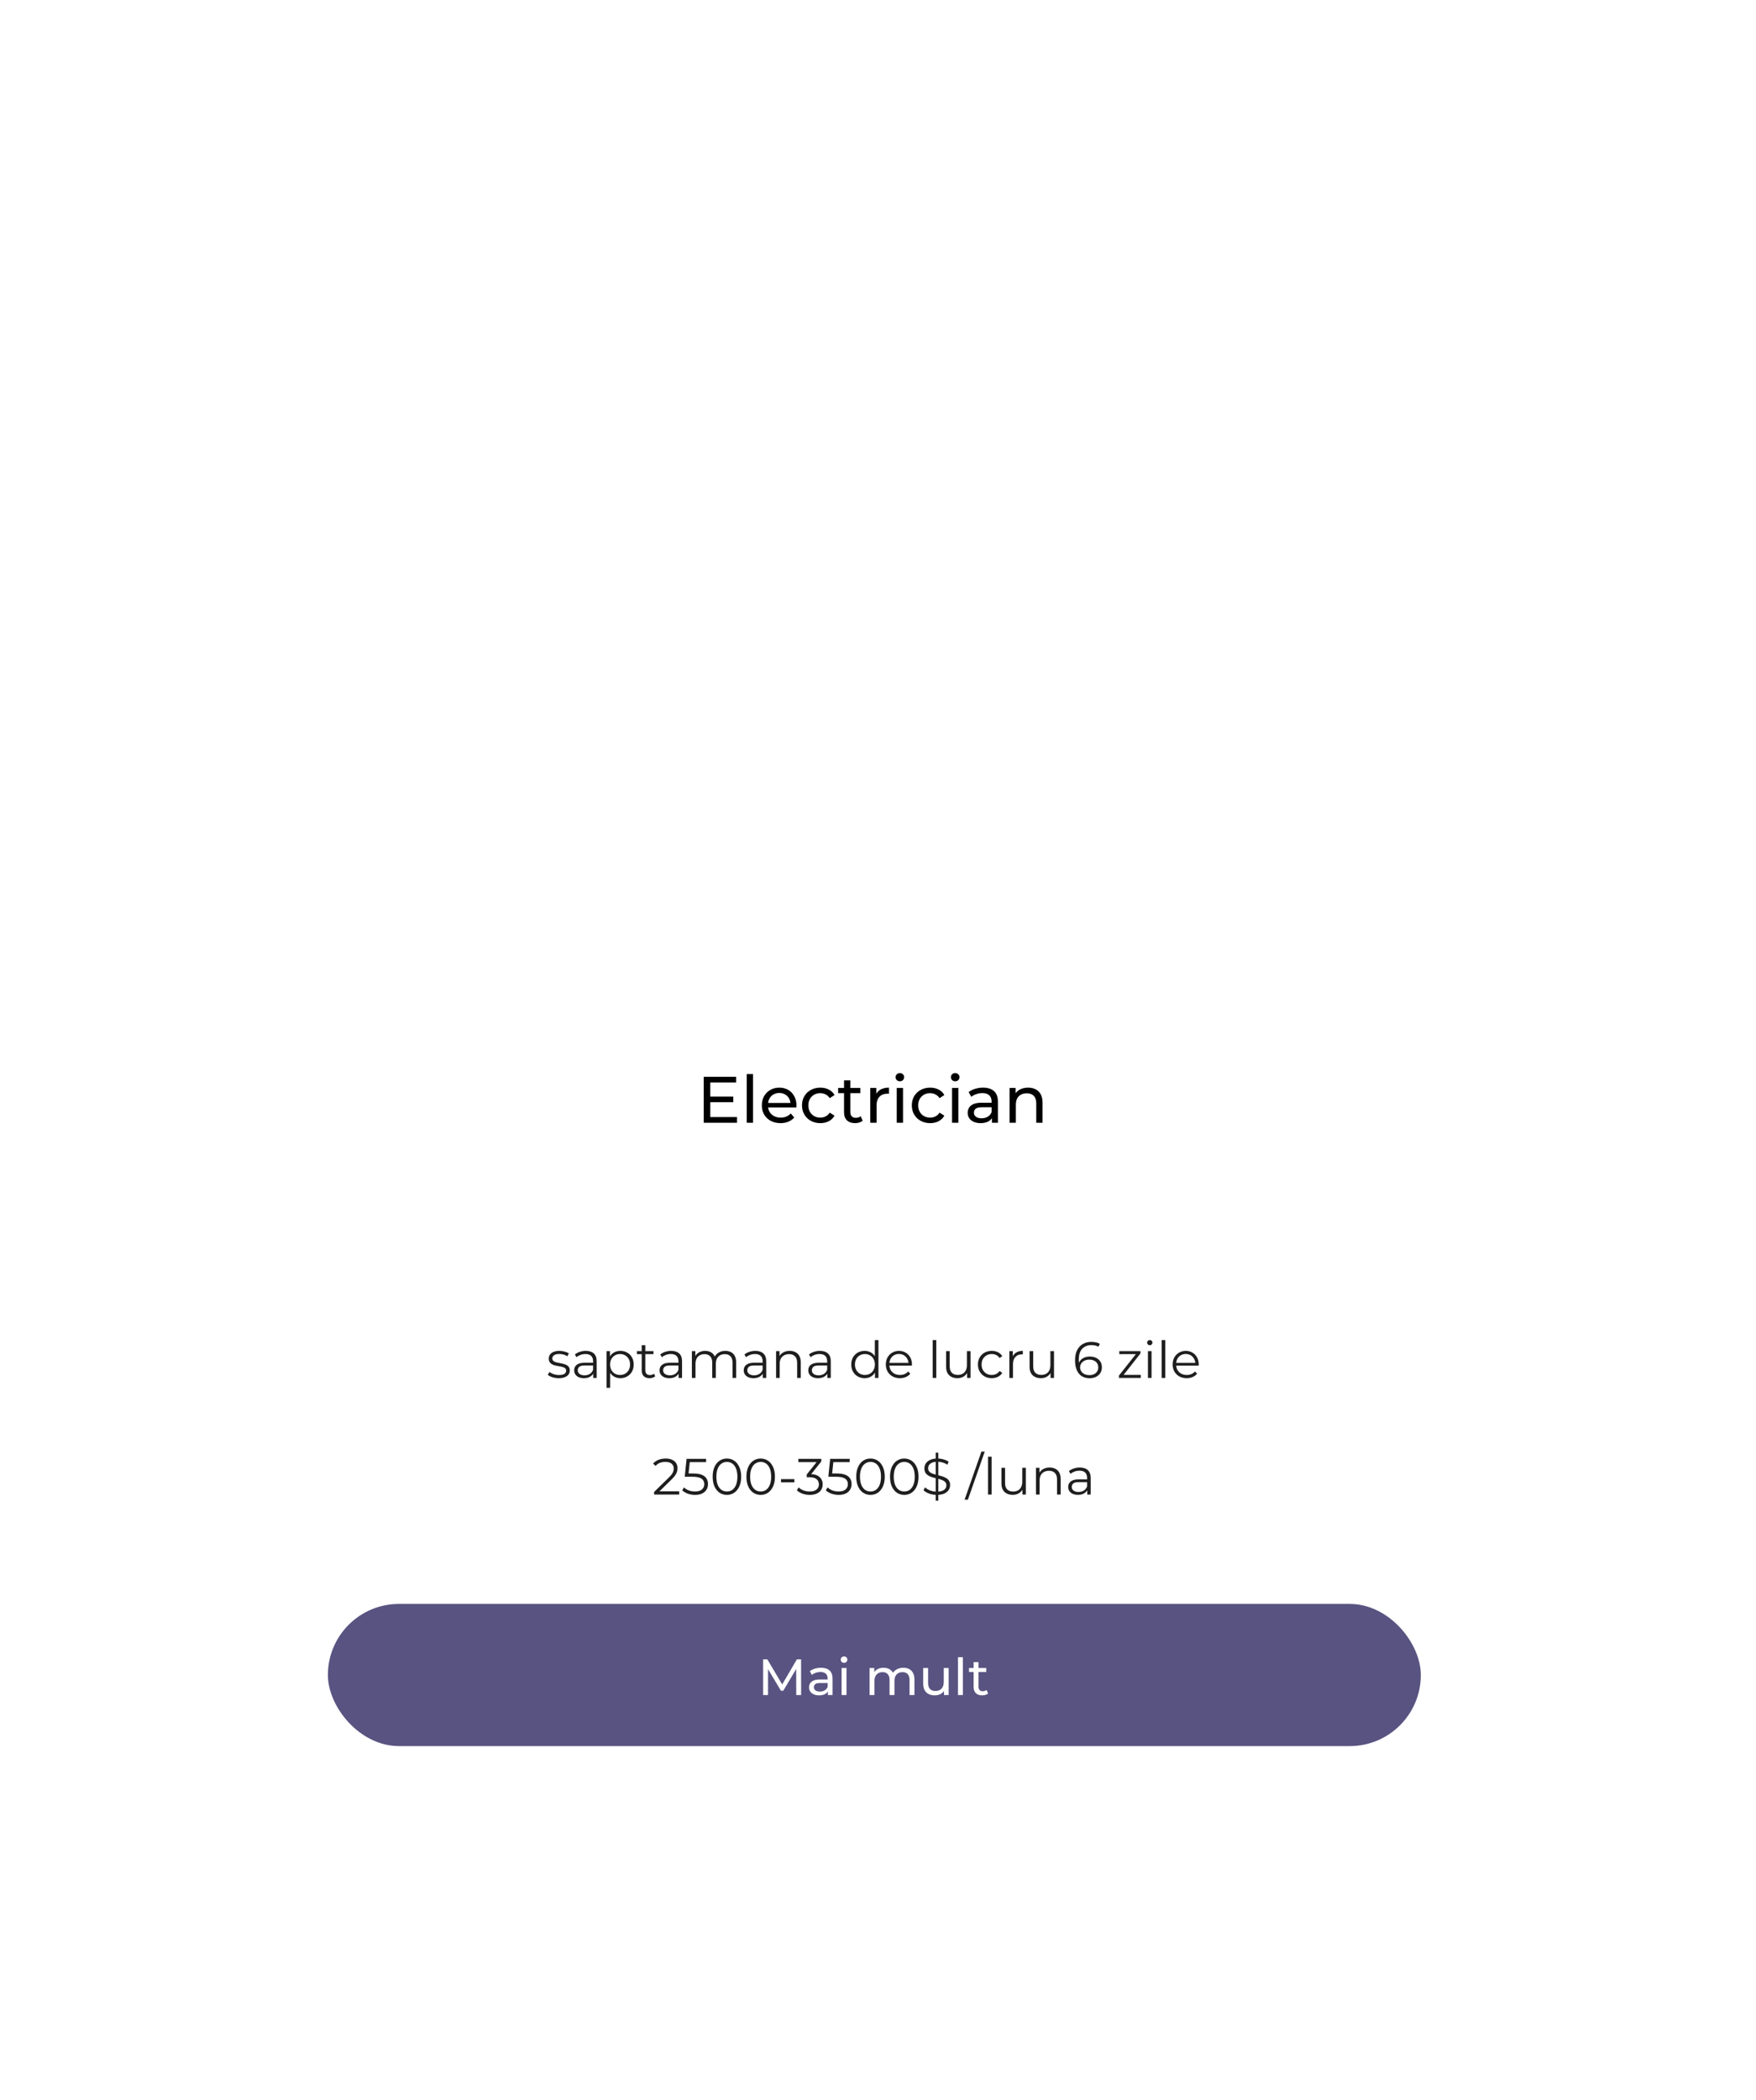<?xml version="1.0" encoding="UTF-8"?> <svg xmlns="http://www.w3.org/2000/svg" width="482" height="576" viewBox="0 0 482 576" fill="none"> <g filter="url(#filter0_dd_89_2)"> <rect x="60" y="64" width="360" height="450" rx="20" fill="white"></rect> </g> <path d="M194.802 300.836H201.282V302.366H194.802V300.836ZM194.964 306.434H202.308V308H193.164V295.4H202.056V296.966H194.964V306.434ZM204.971 308V294.644H206.699V308H204.971ZM214.246 308.108C213.226 308.108 212.326 307.898 211.546 307.478C210.778 307.058 210.178 306.482 209.746 305.75C209.326 305.018 209.116 304.178 209.116 303.23C209.116 302.282 209.32 301.442 209.728 300.71C210.148 299.978 210.718 299.408 211.438 299C212.17 298.58 212.992 298.37 213.904 298.37C214.828 298.37 215.644 298.574 216.352 298.982C217.06 299.39 217.612 299.966 218.008 300.71C218.416 301.442 218.62 302.3 218.62 303.284C218.62 303.356 218.614 303.44 218.602 303.536C218.602 303.632 218.596 303.722 218.584 303.806H210.466V302.564H217.684L216.982 302.996C216.994 302.384 216.868 301.838 216.604 301.358C216.34 300.878 215.974 300.506 215.506 300.242C215.05 299.966 214.516 299.828 213.904 299.828C213.304 299.828 212.77 299.966 212.302 300.242C211.834 300.506 211.468 300.884 211.204 301.376C210.94 301.856 210.808 302.408 210.808 303.032V303.32C210.808 303.956 210.952 304.526 211.24 305.03C211.54 305.522 211.954 305.906 212.482 306.182C213.01 306.458 213.616 306.596 214.3 306.596C214.864 306.596 215.374 306.5 215.83 306.308C216.298 306.116 216.706 305.828 217.054 305.444L218.008 306.56C217.576 307.064 217.036 307.448 216.388 307.712C215.752 307.976 215.038 308.108 214.246 308.108ZM225.178 308.108C224.206 308.108 223.336 307.898 222.568 307.478C221.812 307.058 221.218 306.482 220.786 305.75C220.354 305.018 220.138 304.178 220.138 303.23C220.138 302.282 220.354 301.442 220.786 300.71C221.218 299.978 221.812 299.408 222.568 299C223.336 298.58 224.206 298.37 225.178 298.37C226.042 298.37 226.81 298.544 227.482 298.892C228.166 299.228 228.694 299.732 229.066 300.404L227.752 301.25C227.44 300.782 227.056 300.44 226.6 300.224C226.156 299.996 225.676 299.882 225.16 299.882C224.536 299.882 223.978 300.02 223.486 300.296C222.994 300.572 222.604 300.962 222.316 301.466C222.028 301.958 221.884 302.546 221.884 303.23C221.884 303.914 222.028 304.508 222.316 305.012C222.604 305.516 222.994 305.906 223.486 306.182C223.978 306.458 224.536 306.596 225.16 306.596C225.676 306.596 226.156 306.488 226.6 306.272C227.056 306.044 227.44 305.696 227.752 305.228L229.066 306.056C228.694 306.716 228.166 307.226 227.482 307.586C226.81 307.934 226.042 308.108 225.178 308.108ZM234.702 308.108C233.742 308.108 232.998 307.85 232.47 307.334C231.942 306.818 231.678 306.08 231.678 305.12V296.372H233.406V305.048C233.406 305.564 233.532 305.96 233.784 306.236C234.048 306.512 234.42 306.65 234.9 306.65C235.44 306.65 235.89 306.5 236.25 306.2L236.79 307.442C236.526 307.67 236.208 307.838 235.836 307.946C235.476 308.054 235.098 308.108 234.702 308.108ZM230.058 299.882V298.46H236.142V299.882H230.058ZM238.879 308V298.46H240.535V301.052L240.373 300.404C240.637 299.744 241.081 299.24 241.705 298.892C242.329 298.544 243.097 298.37 244.009 298.37V300.044C243.937 300.032 243.865 300.026 243.793 300.026C243.733 300.026 243.673 300.026 243.613 300.026C242.689 300.026 241.957 300.302 241.417 300.854C240.877 301.406 240.607 302.204 240.607 303.248V308H238.879ZM246.139 308V298.46H247.867V308H246.139ZM247.003 296.624C246.667 296.624 246.385 296.516 246.157 296.3C245.941 296.084 245.833 295.82 245.833 295.508C245.833 295.184 245.941 294.914 246.157 294.698C246.385 294.482 246.667 294.374 247.003 294.374C247.339 294.374 247.615 294.482 247.831 294.698C248.059 294.902 248.173 295.16 248.173 295.472C248.173 295.796 248.065 296.072 247.849 296.3C247.633 296.516 247.351 296.624 247.003 296.624ZM255.324 308.108C254.352 308.108 253.482 307.898 252.714 307.478C251.958 307.058 251.364 306.482 250.932 305.75C250.5 305.018 250.284 304.178 250.284 303.23C250.284 302.282 250.5 301.442 250.932 300.71C251.364 299.978 251.958 299.408 252.714 299C253.482 298.58 254.352 298.37 255.324 298.37C256.188 298.37 256.956 298.544 257.628 298.892C258.312 299.228 258.84 299.732 259.212 300.404L257.898 301.25C257.586 300.782 257.202 300.44 256.746 300.224C256.302 299.996 255.822 299.882 255.306 299.882C254.682 299.882 254.124 300.02 253.632 300.296C253.14 300.572 252.75 300.962 252.462 301.466C252.174 301.958 252.03 302.546 252.03 303.23C252.03 303.914 252.174 304.508 252.462 305.012C252.75 305.516 253.14 305.906 253.632 306.182C254.124 306.458 254.682 306.596 255.306 306.596C255.822 306.596 256.302 306.488 256.746 306.272C257.202 306.044 257.586 305.696 257.898 305.228L259.212 306.056C258.84 306.716 258.312 307.226 257.628 307.586C256.956 307.934 256.188 308.108 255.324 308.108ZM261.326 308V298.46H263.054V308H261.326ZM262.19 296.624C261.854 296.624 261.572 296.516 261.344 296.3C261.128 296.084 261.02 295.82 261.02 295.508C261.02 295.184 261.128 294.914 261.344 294.698C261.572 294.482 261.854 294.374 262.19 294.374C262.526 294.374 262.802 294.482 263.018 294.698C263.246 294.902 263.36 295.16 263.36 295.472C263.36 295.796 263.252 296.072 263.036 296.3C262.82 296.516 262.538 296.624 262.19 296.624ZM272.276 308V305.984L272.186 305.606V302.168C272.186 301.436 271.97 300.872 271.538 300.476C271.118 300.068 270.482 299.864 269.63 299.864C269.066 299.864 268.514 299.96 267.974 300.152C267.434 300.332 266.978 300.578 266.606 300.89L265.886 299.594C266.378 299.198 266.966 298.898 267.65 298.694C268.346 298.478 269.072 298.37 269.828 298.37C271.136 298.37 272.144 298.688 272.852 299.324C273.56 299.96 273.914 300.932 273.914 302.24V308H272.276ZM269.144 308.108C268.436 308.108 267.812 307.988 267.272 307.748C266.744 307.508 266.336 307.178 266.048 306.758C265.76 306.326 265.616 305.84 265.616 305.3C265.616 304.784 265.736 304.316 265.976 303.896C266.228 303.476 266.63 303.14 267.182 302.888C267.746 302.636 268.502 302.51 269.45 302.51H272.474V303.752H269.522C268.658 303.752 268.076 303.896 267.776 304.184C267.476 304.472 267.326 304.82 267.326 305.228C267.326 305.696 267.512 306.074 267.884 306.362C268.256 306.638 268.772 306.776 269.432 306.776C270.08 306.776 270.644 306.632 271.124 306.344C271.616 306.056 271.97 305.636 272.186 305.084L272.528 306.272C272.3 306.836 271.898 307.286 271.322 307.622C270.746 307.946 270.02 308.108 269.144 308.108ZM282.206 298.37C282.986 298.37 283.67 298.52 284.258 298.82C284.858 299.12 285.326 299.576 285.662 300.188C285.998 300.8 286.166 301.574 286.166 302.51V308H284.438V302.708C284.438 301.784 284.21 301.088 283.754 300.62C283.31 300.152 282.68 299.918 281.864 299.918C281.252 299.918 280.718 300.038 280.262 300.278C279.806 300.518 279.452 300.872 279.2 301.34C278.96 301.808 278.84 302.39 278.84 303.086V308H277.112V298.46H278.768V301.034L278.498 300.35C278.81 299.726 279.29 299.24 279.938 298.892C280.586 298.544 281.342 298.37 282.206 298.37Z" fill="black"></path> <rect x="90" y="440" width="300" height="39" rx="19.5" fill="#595381"></rect> <path d="M209.47 465V455.2H210.618L215.014 462.606H214.398L218.738 455.2H219.886L219.9 465H218.556L218.542 457.314H218.864L215 463.81H214.356L210.464 457.314H210.814V465H209.47ZM227.251 465V463.432L227.181 463.138V460.464C227.181 459.895 227.013 459.456 226.677 459.148C226.35 458.831 225.856 458.672 225.193 458.672C224.754 458.672 224.325 458.747 223.905 458.896C223.485 459.036 223.13 459.227 222.841 459.47L222.281 458.462C222.664 458.154 223.121 457.921 223.653 457.762C224.194 457.594 224.759 457.51 225.347 457.51C226.364 457.51 227.148 457.757 227.699 458.252C228.25 458.747 228.525 459.503 228.525 460.52V465H227.251ZM224.815 465.084C224.264 465.084 223.779 464.991 223.359 464.804C222.948 464.617 222.631 464.361 222.407 464.034C222.183 463.698 222.071 463.32 222.071 462.9C222.071 462.499 222.164 462.135 222.351 461.808C222.547 461.481 222.86 461.22 223.289 461.024C223.728 460.828 224.316 460.73 225.053 460.73H227.405V461.696H225.109C224.437 461.696 223.984 461.808 223.751 462.032C223.518 462.256 223.401 462.527 223.401 462.844C223.401 463.208 223.546 463.502 223.835 463.726C224.124 463.941 224.526 464.048 225.039 464.048C225.543 464.048 225.982 463.936 226.355 463.712C226.738 463.488 227.013 463.161 227.181 462.732L227.447 463.656C227.27 464.095 226.957 464.445 226.509 464.706C226.061 464.958 225.496 465.084 224.815 465.084ZM231.012 465V457.58H232.356V465H231.012ZM231.684 456.152C231.423 456.152 231.204 456.068 231.026 455.9C230.858 455.732 230.774 455.527 230.774 455.284C230.774 455.032 230.858 454.822 231.026 454.654C231.204 454.486 231.423 454.402 231.684 454.402C231.946 454.402 232.16 454.486 232.328 454.654C232.506 454.813 232.594 455.013 232.594 455.256C232.594 455.508 232.51 455.723 232.342 455.9C232.174 456.068 231.955 456.152 231.684 456.152ZM247.964 457.51C248.562 457.51 249.089 457.627 249.546 457.86C250.004 458.093 250.358 458.448 250.61 458.924C250.872 459.4 251.002 460.002 251.002 460.73V465H249.658V460.884C249.658 460.165 249.49 459.624 249.154 459.26C248.818 458.896 248.347 458.714 247.74 458.714C247.292 458.714 246.9 458.807 246.564 458.994C246.228 459.181 245.967 459.456 245.78 459.82C245.603 460.184 245.514 460.637 245.514 461.178V465H244.17V460.884C244.17 460.165 244.002 459.624 243.666 459.26C243.34 458.896 242.868 458.714 242.252 458.714C241.814 458.714 241.426 458.807 241.09 458.994C240.754 459.181 240.493 459.456 240.306 459.82C240.12 460.184 240.026 460.637 240.026 461.178V465H238.682V457.58H239.97V459.554L239.76 459.05C239.994 458.565 240.353 458.187 240.838 457.916C241.324 457.645 241.888 457.51 242.532 457.51C243.242 457.51 243.853 457.687 244.366 458.042C244.88 458.387 245.216 458.915 245.374 459.624L244.828 459.4C245.052 458.831 245.444 458.373 246.004 458.028C246.564 457.683 247.218 457.51 247.964 457.51ZM256.597 465.084C255.963 465.084 255.403 464.967 254.917 464.734C254.441 464.501 254.068 464.146 253.797 463.67C253.536 463.185 253.405 462.578 253.405 461.85V457.58H254.749V461.696C254.749 462.424 254.922 462.97 255.267 463.334C255.622 463.698 256.117 463.88 256.751 463.88C257.218 463.88 257.624 463.787 257.969 463.6C258.315 463.404 258.581 463.124 258.767 462.76C258.954 462.387 259.047 461.939 259.047 461.416V457.58H260.391V465H259.117V462.998L259.327 463.53C259.085 464.025 258.721 464.407 258.235 464.678C257.75 464.949 257.204 465.084 256.597 465.084ZM262.95 465V454.612H264.294V465H262.95ZM269.599 465.084C268.853 465.084 268.274 464.883 267.863 464.482C267.453 464.081 267.247 463.507 267.247 462.76V455.956H268.591V462.704C268.591 463.105 268.689 463.413 268.885 463.628C269.091 463.843 269.38 463.95 269.753 463.95C270.173 463.95 270.523 463.833 270.803 463.6L271.223 464.566C271.018 464.743 270.771 464.874 270.481 464.958C270.201 465.042 269.907 465.084 269.599 465.084ZM265.987 458.686V457.58H270.719V458.686H265.987Z" fill="white"></path> <path opacity="0.88" d="M179.546 410V409.286L183.62 405.296C183.993 404.932 184.273 404.615 184.46 404.344C184.647 404.064 184.773 403.803 184.838 403.56C184.903 403.317 184.936 403.089 184.936 402.874C184.936 402.305 184.74 401.857 184.348 401.53C183.965 401.203 183.396 401.04 182.64 401.04C182.061 401.04 181.548 401.129 181.1 401.306C180.661 401.483 180.283 401.759 179.966 402.132L179.252 401.516C179.635 401.068 180.125 400.723 180.722 400.48C181.319 400.237 181.987 400.116 182.724 400.116C183.387 400.116 183.961 400.223 184.446 400.438C184.931 400.643 185.305 400.947 185.566 401.348C185.837 401.749 185.972 402.221 185.972 402.762C185.972 403.079 185.925 403.392 185.832 403.7C185.748 404.008 185.589 404.335 185.356 404.68C185.132 405.016 184.801 405.399 184.362 405.828L180.624 409.496L180.344 409.104H186.42V410H179.546ZM190.779 410.084C190.079 410.084 189.412 409.972 188.777 409.748C188.142 409.515 187.638 409.207 187.265 408.824L187.755 408.026C188.063 408.353 188.483 408.623 189.015 408.838C189.556 409.053 190.14 409.16 190.765 409.16C191.596 409.16 192.226 408.978 192.655 408.614C193.094 408.241 193.313 407.755 193.313 407.158C193.313 406.738 193.21 406.379 193.005 406.08C192.809 405.772 192.473 405.534 191.997 405.366C191.521 405.198 190.868 405.114 190.037 405.114H187.951L188.455 400.2H193.817V401.096H188.861L189.379 400.606L188.945 404.722L188.427 404.218H190.261C191.25 404.218 192.044 404.339 192.641 404.582C193.238 404.825 193.668 405.165 193.929 405.604C194.2 406.033 194.335 406.537 194.335 407.116C194.335 407.667 194.204 408.171 193.943 408.628C193.682 409.076 193.29 409.431 192.767 409.692C192.244 409.953 191.582 410.084 190.779 410.084ZM199.521 410.084C198.765 410.084 198.093 409.888 197.505 409.496C196.917 409.095 196.455 408.525 196.119 407.788C195.783 407.041 195.615 406.145 195.615 405.1C195.615 404.055 195.783 403.163 196.119 402.426C196.455 401.679 196.917 401.11 197.505 400.718C198.093 400.317 198.765 400.116 199.521 400.116C200.277 400.116 200.949 400.317 201.537 400.718C202.125 401.11 202.587 401.679 202.923 402.426C203.268 403.163 203.441 404.055 203.441 405.1C203.441 406.145 203.268 407.041 202.923 407.788C202.587 408.525 202.125 409.095 201.537 409.496C200.949 409.888 200.277 410.084 199.521 410.084ZM199.521 409.16C200.099 409.16 200.603 409.006 201.033 408.698C201.462 408.381 201.798 407.923 202.041 407.326C202.283 406.719 202.405 405.977 202.405 405.1C202.405 404.223 202.283 403.485 202.041 402.888C201.798 402.281 201.462 401.824 201.033 401.516C200.603 401.199 200.099 401.04 199.521 401.04C198.961 401.04 198.461 401.199 198.023 401.516C197.584 401.824 197.243 402.281 197.001 402.888C196.758 403.485 196.637 404.223 196.637 405.1C196.637 405.977 196.758 406.719 197.001 407.326C197.243 407.923 197.584 408.381 198.023 408.698C198.461 409.006 198.961 409.16 199.521 409.16ZM208.79 410.084C208.034 410.084 207.362 409.888 206.774 409.496C206.186 409.095 205.724 408.525 205.388 407.788C205.052 407.041 204.884 406.145 204.884 405.1C204.884 404.055 205.052 403.163 205.388 402.426C205.724 401.679 206.186 401.11 206.774 400.718C207.362 400.317 208.034 400.116 208.79 400.116C209.546 400.116 210.218 400.317 210.806 400.718C211.394 401.11 211.856 401.679 212.192 402.426C212.538 403.163 212.71 404.055 212.71 405.1C212.71 406.145 212.538 407.041 212.192 407.788C211.856 408.525 211.394 409.095 210.806 409.496C210.218 409.888 209.546 410.084 208.79 410.084ZM208.79 409.16C209.369 409.16 209.873 409.006 210.302 408.698C210.732 408.381 211.068 407.923 211.31 407.326C211.553 406.719 211.674 405.977 211.674 405.1C211.674 404.223 211.553 403.485 211.31 402.888C211.068 402.281 210.732 401.824 210.302 401.516C209.873 401.199 209.369 401.04 208.79 401.04C208.23 401.04 207.731 401.199 207.292 401.516C206.854 401.824 206.513 402.281 206.27 402.888C206.028 403.485 205.906 404.223 205.906 405.1C205.906 405.977 206.028 406.719 206.27 407.326C206.513 407.923 206.854 408.381 207.292 408.698C207.731 409.006 208.23 409.16 208.79 409.16ZM214.375 406.64V405.772H218.043V406.64H214.375ZM222.261 410.084C221.552 410.084 220.88 409.972 220.245 409.748C219.62 409.515 219.116 409.207 218.733 408.824L219.223 408.026C219.541 408.353 219.965 408.623 220.497 408.838C221.039 409.053 221.627 409.16 222.261 409.16C223.073 409.16 223.694 408.983 224.123 408.628C224.562 408.273 224.781 407.797 224.781 407.2C224.781 406.603 224.567 406.127 224.137 405.772C223.717 405.417 223.05 405.24 222.135 405.24H221.435V404.498L224.459 400.704L224.599 401.096H219.139V400.2H225.439V400.914L222.415 404.708L221.925 404.386H222.303C223.479 404.386 224.357 404.647 224.935 405.17C225.523 405.693 225.817 406.365 225.817 407.186C225.817 407.737 225.687 408.231 225.425 408.67C225.164 409.109 224.767 409.454 224.235 409.706C223.713 409.958 223.055 410.084 222.261 410.084ZM230.195 410.084C229.495 410.084 228.828 409.972 228.193 409.748C227.558 409.515 227.054 409.207 226.681 408.824L227.171 408.026C227.479 408.353 227.899 408.623 228.431 408.838C228.972 409.053 229.556 409.16 230.181 409.16C231.012 409.16 231.642 408.978 232.071 408.614C232.51 408.241 232.729 407.755 232.729 407.158C232.729 406.738 232.626 406.379 232.421 406.08C232.225 405.772 231.889 405.534 231.413 405.366C230.937 405.198 230.284 405.114 229.453 405.114H227.367L227.871 400.2H233.233V401.096H228.277L228.795 400.606L228.361 404.722L227.843 404.218H229.677C230.666 404.218 231.46 404.339 232.057 404.582C232.654 404.825 233.084 405.165 233.345 405.604C233.616 406.033 233.751 406.537 233.751 407.116C233.751 407.667 233.62 408.171 233.359 408.628C233.098 409.076 232.706 409.431 232.183 409.692C231.66 409.953 230.998 410.084 230.195 410.084ZM238.937 410.084C238.181 410.084 237.509 409.888 236.921 409.496C236.333 409.095 235.871 408.525 235.535 407.788C235.199 407.041 235.031 406.145 235.031 405.1C235.031 404.055 235.199 403.163 235.535 402.426C235.871 401.679 236.333 401.11 236.921 400.718C237.509 400.317 238.181 400.116 238.937 400.116C239.693 400.116 240.365 400.317 240.953 400.718C241.541 401.11 242.003 401.679 242.339 402.426C242.684 403.163 242.857 404.055 242.857 405.1C242.857 406.145 242.684 407.041 242.339 407.788C242.003 408.525 241.541 409.095 240.953 409.496C240.365 409.888 239.693 410.084 238.937 410.084ZM238.937 409.16C239.515 409.16 240.019 409.006 240.449 408.698C240.878 408.381 241.214 407.923 241.457 407.326C241.699 406.719 241.821 405.977 241.821 405.1C241.821 404.223 241.699 403.485 241.457 402.888C241.214 402.281 240.878 401.824 240.449 401.516C240.019 401.199 239.515 401.04 238.937 401.04C238.377 401.04 237.877 401.199 237.439 401.516C237 401.824 236.659 402.281 236.417 402.888C236.174 403.485 236.053 404.223 236.053 405.1C236.053 405.977 236.174 406.719 236.417 407.326C236.659 407.923 237 408.381 237.439 408.698C237.877 409.006 238.377 409.16 238.937 409.16ZM248.206 410.084C247.45 410.084 246.778 409.888 246.19 409.496C245.602 409.095 245.14 408.525 244.804 407.788C244.468 407.041 244.3 406.145 244.3 405.1C244.3 404.055 244.468 403.163 244.804 402.426C245.14 401.679 245.602 401.11 246.19 400.718C246.778 400.317 247.45 400.116 248.206 400.116C248.962 400.116 249.634 400.317 250.222 400.718C250.81 401.11 251.272 401.679 251.608 402.426C251.954 403.163 252.126 404.055 252.126 405.1C252.126 406.145 251.954 407.041 251.608 407.788C251.272 408.525 250.81 409.095 250.222 409.496C249.634 409.888 248.962 410.084 248.206 410.084ZM248.206 409.16C248.785 409.16 249.289 409.006 249.718 408.698C250.148 408.381 250.484 407.923 250.726 407.326C250.969 406.719 251.09 405.977 251.09 405.1C251.09 404.223 250.969 403.485 250.726 402.888C250.484 402.281 250.148 401.824 249.718 401.516C249.289 401.199 248.785 401.04 248.206 401.04C247.646 401.04 247.147 401.199 246.708 401.516C246.27 401.824 245.929 402.281 245.686 402.888C245.444 403.485 245.322 404.223 245.322 405.1C245.322 405.977 245.444 406.719 245.686 407.326C245.929 407.923 246.27 408.381 246.708 408.698C247.147 409.006 247.646 409.16 248.206 409.16ZM256.846 411.68V398.52H257.546V411.68H256.846ZM257.14 410.084C256.412 410.084 255.712 409.967 255.04 409.734C254.377 409.491 253.864 409.183 253.5 408.81L253.906 408.012C254.251 408.348 254.713 408.633 255.292 408.866C255.88 409.09 256.496 409.202 257.14 409.202C257.756 409.202 258.255 409.127 258.638 408.978C259.03 408.819 259.314 408.609 259.492 408.348C259.678 408.087 259.772 407.797 259.772 407.48C259.772 407.097 259.66 406.789 259.436 406.556C259.221 406.323 258.936 406.141 258.582 406.01C258.227 405.87 257.835 405.749 257.406 405.646C256.976 405.543 256.547 405.436 256.118 405.324C255.688 405.203 255.292 405.044 254.928 404.848C254.573 404.652 254.284 404.395 254.06 404.078C253.845 403.751 253.738 403.327 253.738 402.804C253.738 402.319 253.864 401.875 254.116 401.474C254.377 401.063 254.774 400.737 255.306 400.494C255.838 400.242 256.519 400.116 257.35 400.116C257.9 400.116 258.446 400.195 258.988 400.354C259.529 400.503 259.996 400.713 260.388 400.984L260.038 401.81C259.618 401.53 259.17 401.325 258.694 401.194C258.227 401.063 257.774 400.998 257.336 400.998C256.748 400.998 256.262 401.077 255.88 401.236C255.497 401.395 255.212 401.609 255.026 401.88C254.848 402.141 254.76 402.44 254.76 402.776C254.76 403.159 254.867 403.467 255.082 403.7C255.306 403.933 255.595 404.115 255.95 404.246C256.314 404.377 256.71 404.493 257.14 404.596C257.569 404.699 257.994 404.811 258.414 404.932C258.843 405.053 259.235 405.212 259.59 405.408C259.954 405.595 260.243 405.847 260.458 406.164C260.682 406.481 260.794 406.897 260.794 407.41C260.794 407.886 260.663 408.329 260.402 408.74C260.14 409.141 259.739 409.468 259.198 409.72C258.666 409.963 257.98 410.084 257.14 410.084ZM264.769 411.4L269.389 398.212H270.299L265.679 411.4H264.769ZM271.195 410V399.612H272.189V410H271.195ZM277.992 410.07C277.367 410.07 276.821 409.953 276.354 409.72C275.888 409.487 275.524 409.137 275.262 408.67C275.01 408.203 274.884 407.62 274.884 406.92V402.65H275.878V406.808C275.878 407.592 276.07 408.185 276.452 408.586C276.844 408.978 277.39 409.174 278.09 409.174C278.604 409.174 279.047 409.071 279.42 408.866C279.803 408.651 280.092 408.343 280.288 407.942C280.494 407.541 280.596 407.06 280.596 406.5V402.65H281.59V410H280.638V407.984L280.792 408.348C280.559 408.889 280.195 409.314 279.7 409.622C279.215 409.921 278.646 410.07 277.992 410.07ZM288.113 402.58C288.71 402.58 289.233 402.697 289.681 402.93C290.138 403.154 290.493 403.499 290.745 403.966C291.006 404.433 291.137 405.021 291.137 405.73V410H290.143V405.828C290.143 405.053 289.947 404.47 289.555 404.078C289.172 403.677 288.631 403.476 287.931 403.476C287.408 403.476 286.951 403.583 286.559 403.798C286.176 404.003 285.877 404.307 285.663 404.708C285.457 405.1 285.355 405.576 285.355 406.136V410H284.361V402.65H285.313V404.666L285.159 404.288C285.392 403.756 285.765 403.341 286.279 403.042C286.792 402.734 287.403 402.58 288.113 402.58ZM298.428 410V408.376L298.386 408.11V405.394C298.386 404.769 298.208 404.288 297.854 403.952C297.508 403.616 296.99 403.448 296.3 403.448C295.824 403.448 295.371 403.527 294.942 403.686C294.512 403.845 294.148 404.055 293.85 404.316L293.402 403.574C293.775 403.257 294.223 403.014 294.746 402.846C295.268 402.669 295.819 402.58 296.398 402.58C297.35 402.58 298.082 402.818 298.596 403.294C299.118 403.761 299.38 404.475 299.38 405.436V410H298.428ZM295.894 410.07C295.343 410.07 294.862 409.981 294.452 409.804C294.05 409.617 293.742 409.365 293.528 409.048C293.313 408.721 293.206 408.348 293.206 407.928C293.206 407.545 293.294 407.2 293.472 406.892C293.658 406.575 293.957 406.323 294.368 406.136C294.788 405.94 295.348 405.842 296.048 405.842H298.582V406.584H296.076C295.366 406.584 294.872 406.71 294.592 406.962C294.321 407.214 294.186 407.527 294.186 407.9C294.186 408.32 294.349 408.656 294.676 408.908C295.002 409.16 295.46 409.286 296.048 409.286C296.608 409.286 297.088 409.16 297.49 408.908C297.9 408.647 298.199 408.273 298.386 407.788L298.61 408.474C298.423 408.959 298.096 409.347 297.63 409.636C297.172 409.925 296.594 410.07 295.894 410.07Z" fill="black"></path> <path opacity="0.88" d="M153.36 378.07C152.753 378.07 152.179 377.986 151.638 377.818C151.097 377.641 150.672 377.421 150.364 377.16L150.812 376.376C151.111 376.6 151.493 376.796 151.96 376.964C152.427 377.123 152.917 377.202 153.43 377.202C154.13 377.202 154.634 377.095 154.942 376.88C155.25 376.656 155.404 376.362 155.404 375.998C155.404 375.727 155.315 375.517 155.138 375.368C154.97 375.209 154.746 375.093 154.466 375.018C154.186 374.934 153.873 374.864 153.528 374.808C153.183 374.752 152.837 374.687 152.492 374.612C152.156 374.537 151.848 374.43 151.568 374.29C151.288 374.141 151.059 373.94 150.882 373.688C150.714 373.436 150.63 373.1 150.63 372.68C150.63 372.279 150.742 371.919 150.966 371.602C151.19 371.285 151.517 371.037 151.946 370.86C152.385 370.673 152.917 370.58 153.542 370.58C154.018 370.58 154.494 370.645 154.97 370.776C155.446 370.897 155.838 371.061 156.146 371.266L155.712 372.064C155.385 371.84 155.035 371.681 154.662 371.588C154.289 371.485 153.915 371.434 153.542 371.434C152.879 371.434 152.389 371.551 152.072 371.784C151.764 372.008 151.61 372.297 151.61 372.652C151.61 372.932 151.694 373.151 151.862 373.31C152.039 373.469 152.268 373.595 152.548 373.688C152.837 373.772 153.15 373.842 153.486 373.898C153.831 373.954 154.172 374.024 154.508 374.108C154.853 374.183 155.166 374.29 155.446 374.43C155.735 374.561 155.964 374.752 156.132 375.004C156.309 375.247 156.398 375.569 156.398 375.97C156.398 376.399 156.277 376.773 156.034 377.09C155.801 377.398 155.455 377.641 154.998 377.818C154.55 377.986 154.004 378.07 153.36 378.07ZM162.828 378V376.376L162.786 376.11V373.394C162.786 372.769 162.609 372.288 162.254 371.952C161.909 371.616 161.391 371.448 160.7 371.448C160.224 371.448 159.771 371.527 159.342 371.686C158.913 371.845 158.549 372.055 158.25 372.316L157.802 371.574C158.175 371.257 158.623 371.014 159.146 370.846C159.669 370.669 160.219 370.58 160.798 370.58C161.75 370.58 162.483 370.818 162.996 371.294C163.519 371.761 163.78 372.475 163.78 373.436V378H162.828ZM160.294 378.07C159.743 378.07 159.263 377.981 158.852 377.804C158.451 377.617 158.143 377.365 157.928 377.048C157.713 376.721 157.606 376.348 157.606 375.928C157.606 375.545 157.695 375.2 157.872 374.892C158.059 374.575 158.357 374.323 158.768 374.136C159.188 373.94 159.748 373.842 160.448 373.842H162.982V374.584H160.476C159.767 374.584 159.272 374.71 158.992 374.962C158.721 375.214 158.586 375.527 158.586 375.9C158.586 376.32 158.749 376.656 159.076 376.908C159.403 377.16 159.86 377.286 160.448 377.286C161.008 377.286 161.489 377.16 161.89 376.908C162.301 376.647 162.599 376.273 162.786 375.788L163.01 376.474C162.823 376.959 162.497 377.347 162.03 377.636C161.573 377.925 160.994 378.07 160.294 378.07ZM170.274 378.07C169.639 378.07 169.065 377.925 168.552 377.636C168.038 377.337 167.628 376.913 167.32 376.362C167.021 375.802 166.872 375.121 166.872 374.318C166.872 373.515 167.021 372.839 167.32 372.288C167.618 371.728 168.024 371.303 168.538 371.014C169.051 370.725 169.63 370.58 170.274 370.58C170.974 370.58 171.599 370.739 172.15 371.056C172.71 371.364 173.148 371.803 173.466 372.372C173.783 372.932 173.942 373.581 173.942 374.318C173.942 375.065 173.783 375.718 173.466 376.278C173.148 376.838 172.71 377.277 172.15 377.594C171.599 377.911 170.974 378.07 170.274 378.07ZM166.48 380.716V370.65H167.432V372.862L167.334 374.332L167.474 375.816V380.716H166.48ZM170.204 377.188C170.726 377.188 171.193 377.071 171.604 376.838C172.014 376.595 172.341 376.259 172.584 375.83C172.826 375.391 172.948 374.887 172.948 374.318C172.948 373.749 172.826 373.249 172.584 372.82C172.341 372.391 172.014 372.055 171.604 371.812C171.193 371.569 170.726 371.448 170.204 371.448C169.681 371.448 169.21 371.569 168.79 371.812C168.379 372.055 168.052 372.391 167.81 372.82C167.576 373.249 167.46 373.749 167.46 374.318C167.46 374.887 167.576 375.391 167.81 375.83C168.052 376.259 168.379 376.595 168.79 376.838C169.21 377.071 169.681 377.188 170.204 377.188ZM178.292 378.07C177.601 378.07 177.069 377.883 176.696 377.51C176.323 377.137 176.136 376.609 176.136 375.928V369.026H177.13V375.872C177.13 376.301 177.237 376.633 177.452 376.866C177.676 377.099 177.993 377.216 178.404 377.216C178.843 377.216 179.207 377.09 179.496 376.838L179.846 377.552C179.65 377.729 179.412 377.86 179.132 377.944C178.861 378.028 178.581 378.07 178.292 378.07ZM174.82 371.476V370.65H179.37V371.476H174.82ZM186.262 378V376.376L186.22 376.11V373.394C186.22 372.769 186.042 372.288 185.688 371.952C185.342 371.616 184.824 371.448 184.134 371.448C183.658 371.448 183.205 371.527 182.776 371.686C182.346 371.845 181.982 372.055 181.684 372.316L181.236 371.574C181.609 371.257 182.057 371.014 182.58 370.846C183.102 370.669 183.653 370.58 184.232 370.58C185.184 370.58 185.916 370.818 186.43 371.294C186.952 371.761 187.214 372.475 187.214 373.436V378H186.262ZM183.728 378.07C183.177 378.07 182.696 377.981 182.286 377.804C181.884 377.617 181.576 377.365 181.362 377.048C181.147 376.721 181.04 376.348 181.04 375.928C181.04 375.545 181.128 375.2 181.306 374.892C181.492 374.575 181.791 374.323 182.202 374.136C182.622 373.94 183.182 373.842 183.882 373.842H186.416V374.584H183.91C183.2 374.584 182.706 374.71 182.426 374.962C182.155 375.214 182.02 375.527 182.02 375.9C182.02 376.32 182.183 376.656 182.51 376.908C182.836 377.16 183.294 377.286 183.882 377.286C184.442 377.286 184.922 377.16 185.324 376.908C185.734 376.647 186.033 376.273 186.22 375.788L186.444 376.474C186.257 376.959 185.93 377.347 185.464 377.636C185.006 377.925 184.428 378.07 183.728 378.07ZM199.097 370.58C199.695 370.58 200.213 370.697 200.651 370.93C201.099 371.154 201.445 371.499 201.687 371.966C201.939 372.433 202.065 373.021 202.065 373.73V378H201.071V373.828C201.071 373.053 200.885 372.47 200.511 372.078C200.147 371.677 199.629 371.476 198.957 371.476C198.453 371.476 198.015 371.583 197.641 371.798C197.277 372.003 196.993 372.307 196.787 372.708C196.591 373.1 196.493 373.576 196.493 374.136V378H195.499V373.828C195.499 373.053 195.313 372.47 194.939 372.078C194.566 371.677 194.043 371.476 193.371 371.476C192.877 371.476 192.443 371.583 192.069 371.798C191.696 372.003 191.407 372.307 191.201 372.708C191.005 373.1 190.907 373.576 190.907 374.136V378H189.913V370.65H190.865V372.638L190.711 372.288C190.935 371.756 191.295 371.341 191.789 371.042C192.293 370.734 192.886 370.58 193.567 370.58C194.286 370.58 194.897 370.762 195.401 371.126C195.905 371.481 196.232 372.017 196.381 372.736L195.989 372.582C196.204 371.985 196.582 371.504 197.123 371.14C197.674 370.767 198.332 370.58 199.097 370.58ZM209.367 378V376.376L209.325 376.11V373.394C209.325 372.769 209.148 372.288 208.793 371.952C208.448 371.616 207.93 371.448 207.239 371.448C206.763 371.448 206.31 371.527 205.881 371.686C205.452 371.845 205.088 372.055 204.789 372.316L204.341 371.574C204.714 371.257 205.162 371.014 205.685 370.846C206.208 370.669 206.758 370.58 207.337 370.58C208.289 370.58 209.022 370.818 209.535 371.294C210.058 371.761 210.319 372.475 210.319 373.436V378H209.367ZM206.833 378.07C206.282 378.07 205.802 377.981 205.391 377.804C204.99 377.617 204.682 377.365 204.467 377.048C204.252 376.721 204.145 376.348 204.145 375.928C204.145 375.545 204.234 375.2 204.411 374.892C204.598 374.575 204.896 374.323 205.307 374.136C205.727 373.94 206.287 373.842 206.987 373.842H209.521V374.584H207.015C206.306 374.584 205.811 374.71 205.531 374.962C205.26 375.214 205.125 375.527 205.125 375.9C205.125 376.32 205.288 376.656 205.615 376.908C205.942 377.16 206.399 377.286 206.987 377.286C207.547 377.286 208.028 377.16 208.429 376.908C208.84 376.647 209.138 376.273 209.325 375.788L209.549 376.474C209.362 376.959 209.036 377.347 208.569 377.636C208.112 377.925 207.533 378.07 206.833 378.07ZM216.771 370.58C217.368 370.58 217.891 370.697 218.339 370.93C218.796 371.154 219.151 371.499 219.403 371.966C219.664 372.433 219.795 373.021 219.795 373.73V378H218.801V373.828C218.801 373.053 218.605 372.47 218.213 372.078C217.83 371.677 217.289 371.476 216.589 371.476C216.066 371.476 215.609 371.583 215.217 371.798C214.834 372.003 214.535 372.307 214.321 372.708C214.115 373.1 214.013 373.576 214.013 374.136V378H213.019V370.65H213.971V372.666L213.817 372.288C214.05 371.756 214.423 371.341 214.937 371.042C215.45 370.734 216.061 370.58 216.771 370.58ZM227.086 378V376.376L227.044 376.11V373.394C227.044 372.769 226.866 372.288 226.512 371.952C226.166 371.616 225.648 371.448 224.958 371.448C224.482 371.448 224.029 371.527 223.6 371.686C223.17 371.845 222.806 372.055 222.508 372.316L222.06 371.574C222.433 371.257 222.881 371.014 223.404 370.846C223.926 370.669 224.477 370.58 225.056 370.58C226.008 370.58 226.74 370.818 227.254 371.294C227.776 371.761 228.038 372.475 228.038 373.436V378H227.086ZM224.552 378.07C224.001 378.07 223.52 377.981 223.11 377.804C222.708 377.617 222.4 377.365 222.186 377.048C221.971 376.721 221.864 376.348 221.864 375.928C221.864 375.545 221.952 375.2 222.13 374.892C222.316 374.575 222.615 374.323 223.026 374.136C223.446 373.94 224.006 373.842 224.706 373.842H227.24V374.584H224.734C224.024 374.584 223.53 374.71 223.25 374.962C222.979 375.214 222.844 375.527 222.844 375.9C222.844 376.32 223.007 376.656 223.334 376.908C223.66 377.16 224.118 377.286 224.706 377.286C225.266 377.286 225.746 377.16 226.148 376.908C226.558 376.647 226.857 376.273 227.044 375.788L227.268 376.474C227.081 376.959 226.754 377.347 226.288 377.636C225.83 377.925 225.252 378.07 224.552 378.07ZM237.328 378.07C236.628 378.07 235.998 377.911 235.438 377.594C234.887 377.277 234.453 376.838 234.136 376.278C233.818 375.709 233.66 375.055 233.66 374.318C233.66 373.571 233.818 372.918 234.136 372.358C234.453 371.798 234.887 371.364 235.438 371.056C235.998 370.739 236.628 370.58 237.328 370.58C237.972 370.58 238.546 370.725 239.05 371.014C239.563 371.303 239.969 371.728 240.268 372.288C240.576 372.839 240.73 373.515 240.73 374.318C240.73 375.111 240.58 375.788 240.282 376.348C239.983 376.908 239.577 377.337 239.064 377.636C238.56 377.925 237.981 378.07 237.328 378.07ZM237.398 377.188C237.92 377.188 238.387 377.071 238.798 376.838C239.218 376.595 239.544 376.259 239.778 375.83C240.02 375.391 240.142 374.887 240.142 374.318C240.142 373.739 240.02 373.235 239.778 372.806C239.544 372.377 239.218 372.045 238.798 371.812C238.387 371.569 237.92 371.448 237.398 371.448C236.884 371.448 236.422 371.569 236.012 371.812C235.601 372.045 235.274 372.377 235.032 372.806C234.789 373.235 234.668 373.739 234.668 374.318C234.668 374.887 234.789 375.391 235.032 375.83C235.274 376.259 235.601 376.595 236.012 376.838C236.422 377.071 236.884 377.188 237.398 377.188ZM240.17 378V375.788L240.268 374.304L240.128 372.82V367.612H241.122V378H240.17ZM247.012 378.07C246.247 378.07 245.575 377.911 244.996 377.594C244.417 377.267 243.965 376.824 243.638 376.264C243.311 375.695 243.148 375.046 243.148 374.318C243.148 373.59 243.302 372.946 243.61 372.386C243.927 371.826 244.357 371.387 244.898 371.07C245.449 370.743 246.065 370.58 246.746 370.58C247.437 370.58 248.048 370.739 248.58 371.056C249.121 371.364 249.546 371.803 249.854 372.372C250.162 372.932 250.316 373.581 250.316 374.318C250.316 374.365 250.311 374.416 250.302 374.472C250.302 374.519 250.302 374.57 250.302 374.626H243.904V373.884H249.77L249.378 374.178C249.378 373.646 249.261 373.175 249.028 372.764C248.804 372.344 248.496 372.017 248.104 371.784C247.712 371.551 247.259 371.434 246.746 371.434C246.242 371.434 245.789 371.551 245.388 371.784C244.987 372.017 244.674 372.344 244.45 372.764C244.226 373.184 244.114 373.665 244.114 374.206V374.36C244.114 374.92 244.235 375.415 244.478 375.844C244.73 376.264 245.075 376.595 245.514 376.838C245.962 377.071 246.471 377.188 247.04 377.188C247.488 377.188 247.903 377.109 248.286 376.95C248.678 376.791 249.014 376.549 249.294 376.222L249.854 376.866C249.527 377.258 249.117 377.557 248.622 377.762C248.137 377.967 247.6 378.07 247.012 378.07ZM256.003 378V367.612H256.997V378H256.003ZM262.801 378.07C262.176 378.07 261.63 377.953 261.163 377.72C260.696 377.487 260.332 377.137 260.071 376.67C259.819 376.203 259.693 375.62 259.693 374.92V370.65H260.687V374.808C260.687 375.592 260.878 376.185 261.261 376.586C261.653 376.978 262.199 377.174 262.899 377.174C263.412 377.174 263.856 377.071 264.229 376.866C264.612 376.651 264.901 376.343 265.097 375.942C265.302 375.541 265.405 375.06 265.405 374.5V370.65H266.399V378H265.447V375.984L265.601 376.348C265.368 376.889 265.004 377.314 264.509 377.622C264.024 377.921 263.454 378.07 262.801 378.07ZM272.221 378.07C271.493 378.07 270.84 377.911 270.261 377.594C269.692 377.267 269.244 376.824 268.917 376.264C268.591 375.695 268.427 375.046 268.427 374.318C268.427 373.581 268.591 372.932 268.917 372.372C269.244 371.812 269.692 371.373 270.261 371.056C270.84 370.739 271.493 370.58 272.221 370.58C272.847 370.58 273.411 370.701 273.915 370.944C274.419 371.187 274.816 371.551 275.105 372.036L274.363 372.54C274.111 372.167 273.799 371.891 273.425 371.714C273.052 371.537 272.646 371.448 272.207 371.448C271.685 371.448 271.213 371.569 270.793 371.812C270.373 372.045 270.042 372.377 269.799 372.806C269.557 373.235 269.435 373.739 269.435 374.318C269.435 374.897 269.557 375.401 269.799 375.83C270.042 376.259 270.373 376.595 270.793 376.838C271.213 377.071 271.685 377.188 272.207 377.188C272.646 377.188 273.052 377.099 273.425 376.922C273.799 376.745 274.111 376.474 274.363 376.11L275.105 376.614C274.816 377.09 274.419 377.454 273.915 377.706C273.411 377.949 272.847 378.07 272.221 378.07ZM277.058 378V370.65H278.01V372.652L277.912 372.302C278.117 371.742 278.463 371.317 278.948 371.028C279.433 370.729 280.035 370.58 280.754 370.58V371.546C280.717 371.546 280.679 371.546 280.642 371.546C280.605 371.537 280.567 371.532 280.53 371.532C279.755 371.532 279.149 371.77 278.71 372.246C278.271 372.713 278.052 373.38 278.052 374.248V378H277.058ZM285.715 378.07C285.09 378.07 284.544 377.953 284.077 377.72C283.61 377.487 283.246 377.137 282.985 376.67C282.733 376.203 282.607 375.62 282.607 374.92V370.65H283.601V374.808C283.601 375.592 283.792 376.185 284.175 376.586C284.567 376.978 285.113 377.174 285.813 377.174C286.326 377.174 286.77 377.071 287.143 376.866C287.526 376.651 287.815 376.343 288.011 375.942C288.216 375.541 288.319 375.06 288.319 374.5V370.65H289.313V378H288.361V375.984L288.515 376.348C288.282 376.889 287.918 377.314 287.423 377.622C286.938 377.921 286.368 378.07 285.715 378.07ZM299.107 378.084C298.239 378.084 297.507 377.893 296.909 377.51C296.312 377.118 295.859 376.558 295.551 375.83C295.243 375.093 295.089 374.211 295.089 373.184C295.089 372.073 295.276 371.145 295.649 370.398C296.032 369.642 296.559 369.073 297.231 368.69C297.903 368.307 298.683 368.116 299.569 368.116C300.008 368.116 300.428 368.158 300.829 368.242C301.231 368.326 301.585 368.461 301.893 368.648L301.487 369.46C301.235 369.292 300.946 369.175 300.619 369.11C300.293 369.035 299.947 368.998 299.583 368.998C298.529 368.998 297.684 369.334 297.049 370.006C296.424 370.678 296.111 371.681 296.111 373.016C296.111 373.221 296.121 373.478 296.139 373.786C296.167 374.085 296.223 374.383 296.307 374.682L295.957 374.416C296.06 373.931 296.261 373.52 296.559 373.184C296.858 372.839 297.231 372.577 297.679 372.4C298.127 372.223 298.617 372.134 299.149 372.134C299.803 372.134 300.377 372.255 300.871 372.498C301.366 372.741 301.753 373.081 302.033 373.52C302.313 373.959 302.453 374.477 302.453 375.074C302.453 375.681 302.309 376.213 302.019 376.67C301.73 377.118 301.329 377.468 300.815 377.72C300.311 377.963 299.742 378.084 299.107 378.084ZM299.065 377.23C299.532 377.23 299.943 377.146 300.297 376.978C300.661 376.801 300.946 376.553 301.151 376.236C301.357 375.909 301.459 375.531 301.459 375.102C301.459 374.458 301.235 373.945 300.787 373.562C300.349 373.179 299.751 372.988 298.995 372.988C298.491 372.988 298.053 373.081 297.679 373.268C297.306 373.455 297.012 373.711 296.797 374.038C296.583 374.355 296.475 374.719 296.475 375.13C296.475 375.485 296.573 375.825 296.769 376.152C296.965 376.469 297.255 376.731 297.637 376.936C298.029 377.132 298.505 377.23 299.065 377.23ZM307.145 378V377.342L312.045 371.14L312.255 371.476H307.229V370.65H313.039V371.294L308.153 377.51L307.901 377.174H313.137V378H307.145ZM315.093 378V370.65H316.087V378H315.093ZM315.597 369.026C315.392 369.026 315.219 368.956 315.079 368.816C314.939 368.676 314.869 368.508 314.869 368.312C314.869 368.116 314.939 367.953 315.079 367.822C315.219 367.682 315.392 367.612 315.597 367.612C315.802 367.612 315.975 367.677 316.115 367.808C316.255 367.939 316.325 368.102 316.325 368.298C316.325 368.503 316.255 368.676 316.115 368.816C315.984 368.956 315.812 369.026 315.597 369.026ZM318.853 378V367.612H319.847V378H318.853ZM325.735 378.07C324.969 378.07 324.297 377.911 323.719 377.594C323.14 377.267 322.687 376.824 322.361 376.264C322.034 375.695 321.871 375.046 321.871 374.318C321.871 373.59 322.025 372.946 322.333 372.386C322.65 371.826 323.079 371.387 323.621 371.07C324.171 370.743 324.787 370.58 325.469 370.58C326.159 370.58 326.771 370.739 327.303 371.056C327.844 371.364 328.269 371.803 328.577 372.372C328.885 372.932 329.039 373.581 329.039 374.318C329.039 374.365 329.034 374.416 329.025 374.472C329.025 374.519 329.025 374.57 329.025 374.626H322.627V373.884H328.493L328.101 374.178C328.101 373.646 327.984 373.175 327.751 372.764C327.527 372.344 327.219 372.017 326.827 371.784C326.435 371.551 325.982 371.434 325.469 371.434C324.965 371.434 324.512 371.551 324.111 371.784C323.709 372.017 323.397 372.344 323.173 372.764C322.949 373.184 322.837 373.665 322.837 374.206V374.36C322.837 374.92 322.958 375.415 323.201 375.844C323.453 376.264 323.798 376.595 324.237 376.838C324.685 377.071 325.193 377.188 325.763 377.188C326.211 377.188 326.626 377.109 327.009 376.95C327.401 376.791 327.737 376.549 328.017 376.222L328.577 376.866C328.25 377.258 327.839 377.557 327.345 377.762C326.859 377.967 326.323 378.07 325.735 378.07Z" fill="black"></path> <defs> <filter id="filter0_dd_89_2" x="-4" y="0" width="486" height="576" filterUnits="userSpaceOnUse" color-interpolation-filters="sRGB"> <feFlood flood-opacity="0" result="BackgroundImageFix"></feFlood> <feColorMatrix in="SourceAlpha" type="matrix" values="0 0 0 0 0 0 0 0 0 0 0 0 0 0 0 0 0 0 127 0" result="hardAlpha"></feColorMatrix> <feMorphology radius="3" operator="dilate" in="SourceAlpha" result="effect1_dropShadow_89_2"></feMorphology> <feOffset dx="2" dy="2"></feOffset> <feGaussianBlur stdDeviation="15"></feGaussianBlur> <feComposite in2="hardAlpha" operator="out"></feComposite> <feColorMatrix type="matrix" values="0 0 0 0 0 0 0 0 0 0 0 0 0 0 0 0 0 0 0.05 0"></feColorMatrix> <feBlend mode="normal" in2="BackgroundImageFix" result="effect1_dropShadow_89_2"></feBlend> <feColorMatrix in="SourceAlpha" type="matrix" values="0 0 0 0 0 0 0 0 0 0 0 0 0 0 0 0 0 0 127 0" result="hardAlpha"></feColorMatrix> <feMorphology radius="3" operator="dilate" in="SourceAlpha" result="effect2_dropShadow_89_2"></feMorphology> <feOffset dx="-1" dy="-1"></feOffset> <feGaussianBlur stdDeviation="30"></feGaussianBlur> <feComposite in2="hardAlpha" operator="out"></feComposite> <feColorMatrix type="matrix" values="0 0 0 0 0 0 0 0 0 0 0 0 0 0 0 0 0 0 0.05 0"></feColorMatrix> <feBlend mode="normal" in2="effect1_dropShadow_89_2" result="effect2_dropShadow_89_2"></feBlend> <feBlend mode="normal" in="SourceGraphic" in2="effect2_dropShadow_89_2" result="shape"></feBlend> </filter> </defs> </svg> 